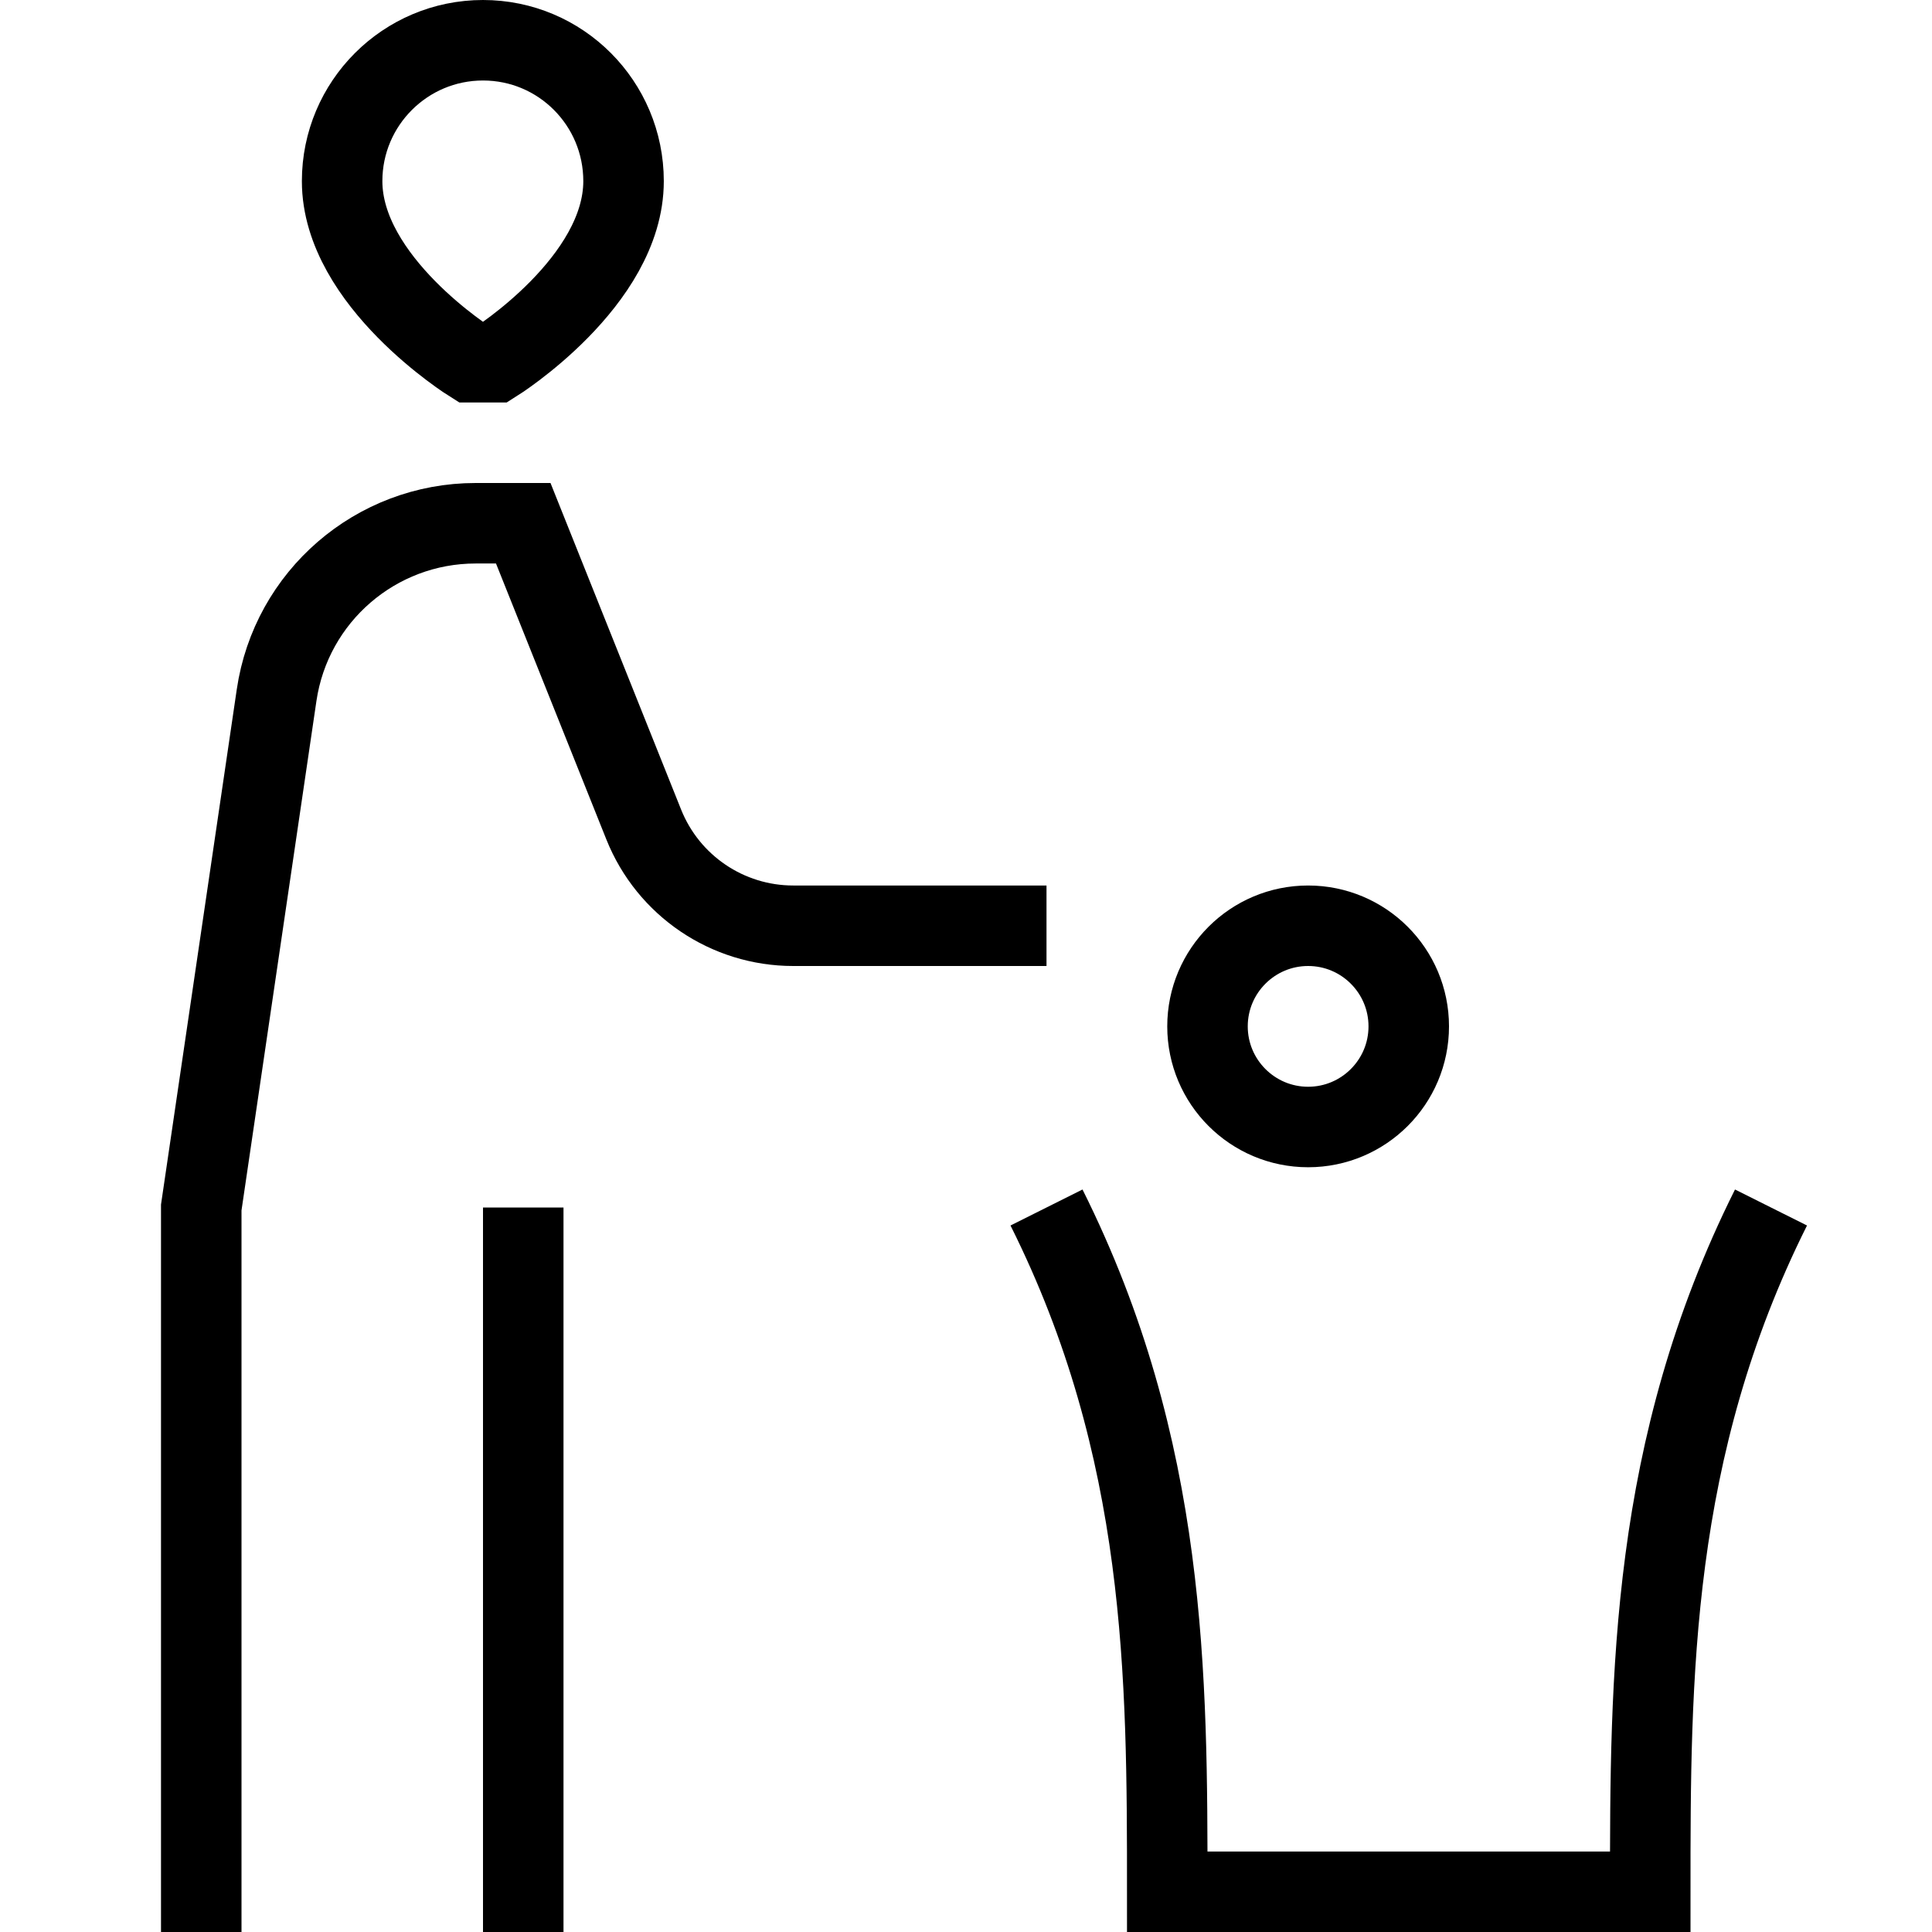 <svg xmlns="http://www.w3.org/2000/svg" fill="none" viewBox="0 0 24 24"><path stroke="#000" d="M22 15C20.5 18 20.5 20.833 20.5 23.5H14.5C14.5 20.833 14.5 18 13 15M13 11.5H9.854C9.036 11.5 8.301 11.002 7.997 10.243L6.5 6.5L5.909 6.5C4.669 6.5 3.616 7.409 3.436 8.636L2.5 15V24M6.5 15V24M16.25 14C16.94 14 17.5 13.44 17.5 12.75C17.5 12.06 16.94 11.5 16.25 11.5C15.56 11.5 15 12.06 15 12.75C15 13.44 15.56 14 16.25 14ZM5.85 4.5C5.85 4.5 4.25 3.5 4.25 2.25C4.25 1.284 5.034 0.5 6 0.5C6.966 0.5 7.746 1.284 7.746 2.25C7.746 3.5 6.15 4.5 6.15 4.5H5.85Z"></path></svg>